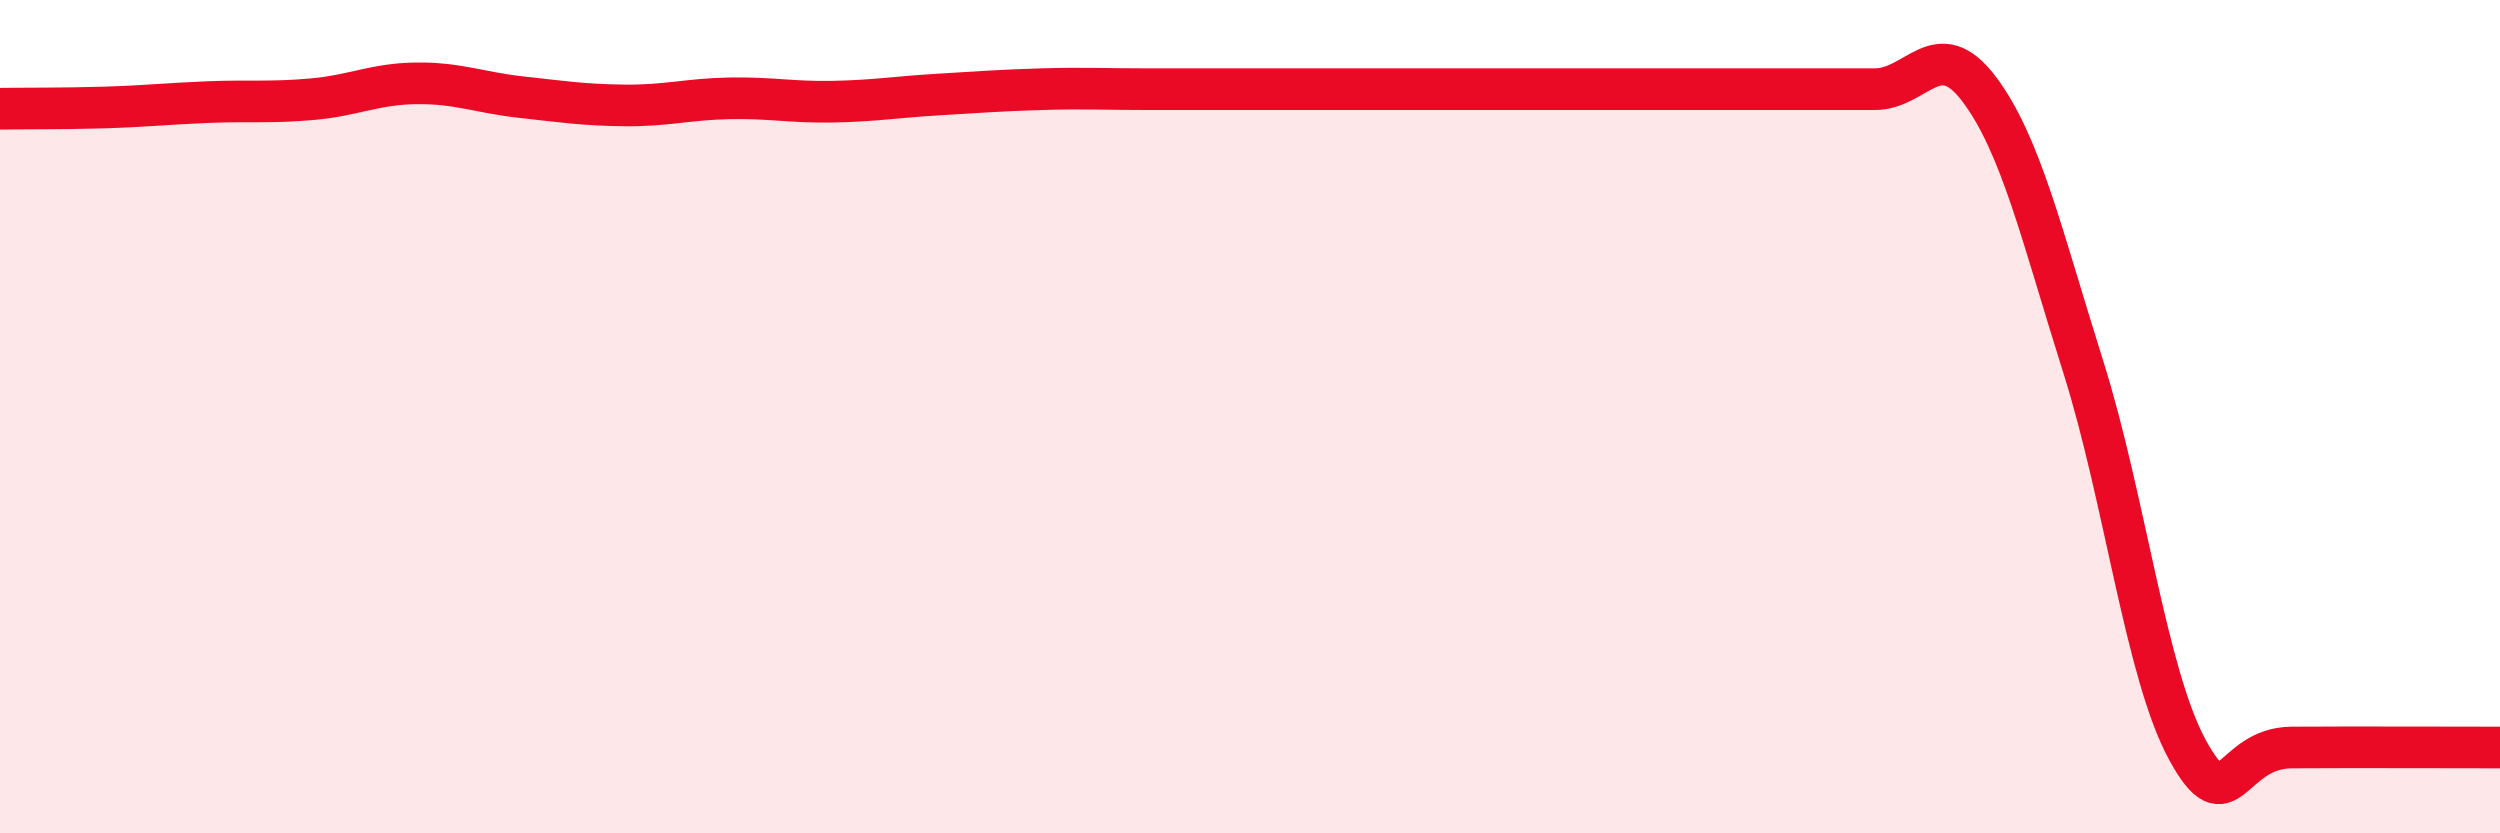 
    <svg width="60" height="20" viewBox="0 0 60 20" xmlns="http://www.w3.org/2000/svg">
      <path
        d="M 0,2.61 C 0.5,2.6 1.5,2.61 2.5,2.58 C 3.5,2.55 4,2.49 5,2.45 C 6,2.41 6.5,2.47 7.5,2.38 C 8.5,2.29 9,2.01 10,2 C 11,1.99 11.5,2.22 12.5,2.33 C 13.5,2.44 14,2.52 15,2.53 C 16,2.54 16.5,2.38 17.5,2.36 C 18.5,2.34 19,2.46 20,2.44 C 21,2.42 21.5,2.33 22.5,2.27 C 23.5,2.21 24,2.17 25,2.14 C 26,2.11 26.5,2.14 27.5,2.14 C 28.5,2.14 29,2.14 30,2.14 C 31,2.14 31.5,2.14 32.5,2.14 C 33.5,2.14 34,2.14 35,2.14 C 36,2.14 36.5,2.14 37.5,2.14 C 38.5,2.14 39,2.14 40,2.14 C 41,2.14 41.5,2.14 42.5,2.14 C 43.5,2.14 44,2.14 45,2.14 C 46,2.14 46.5,0.81 47.5,2.14 C 48.5,3.47 49,5.64 50,8.81 C 51,11.98 51.5,16.17 52.5,18 C 53.5,19.83 53.5,17.95 55,17.94 C 56.5,17.93 59,17.94 60,17.94L60 20L0 20Z"
        fill="#EB0A25"
        opacity="0.1"
        stroke-linecap="round"
        stroke-linejoin="round"
      />
      <path
        d="M 0,2.61 C 0.5,2.6 1.5,2.61 2.5,2.58 C 3.5,2.55 4,2.49 5,2.45 C 6,2.41 6.5,2.47 7.5,2.38 C 8.5,2.29 9,2.01 10,2 C 11,1.99 11.5,2.22 12.5,2.33 C 13.5,2.44 14,2.52 15,2.53 C 16,2.54 16.5,2.38 17.5,2.36 C 18.5,2.34 19,2.46 20,2.44 C 21,2.42 21.5,2.33 22.5,2.27 C 23.5,2.21 24,2.17 25,2.14 C 26,2.11 26.5,2.14 27.5,2.14 C 28.5,2.14 29,2.14 30,2.14 C 31,2.14 31.5,2.14 32.5,2.14 C 33.5,2.14 34,2.14 35,2.14 C 36,2.14 36.5,2.14 37.5,2.14 C 38.5,2.14 39,2.14 40,2.14 C 41,2.14 41.5,2.14 42.5,2.14 C 43.5,2.14 44,2.14 45,2.14 C 46,2.14 46.5,0.81 47.5,2.14 C 48.5,3.47 49,5.64 50,8.81 C 51,11.98 51.5,16.17 52.5,18 C 53.5,19.83 53.5,17.95 55,17.94 C 56.5,17.93 59,17.94 60,17.94"
        stroke="#EB0A25"
        stroke-width="1"
        fill="none"
        stroke-linecap="round"
        stroke-linejoin="round"
      />
    </svg>
  